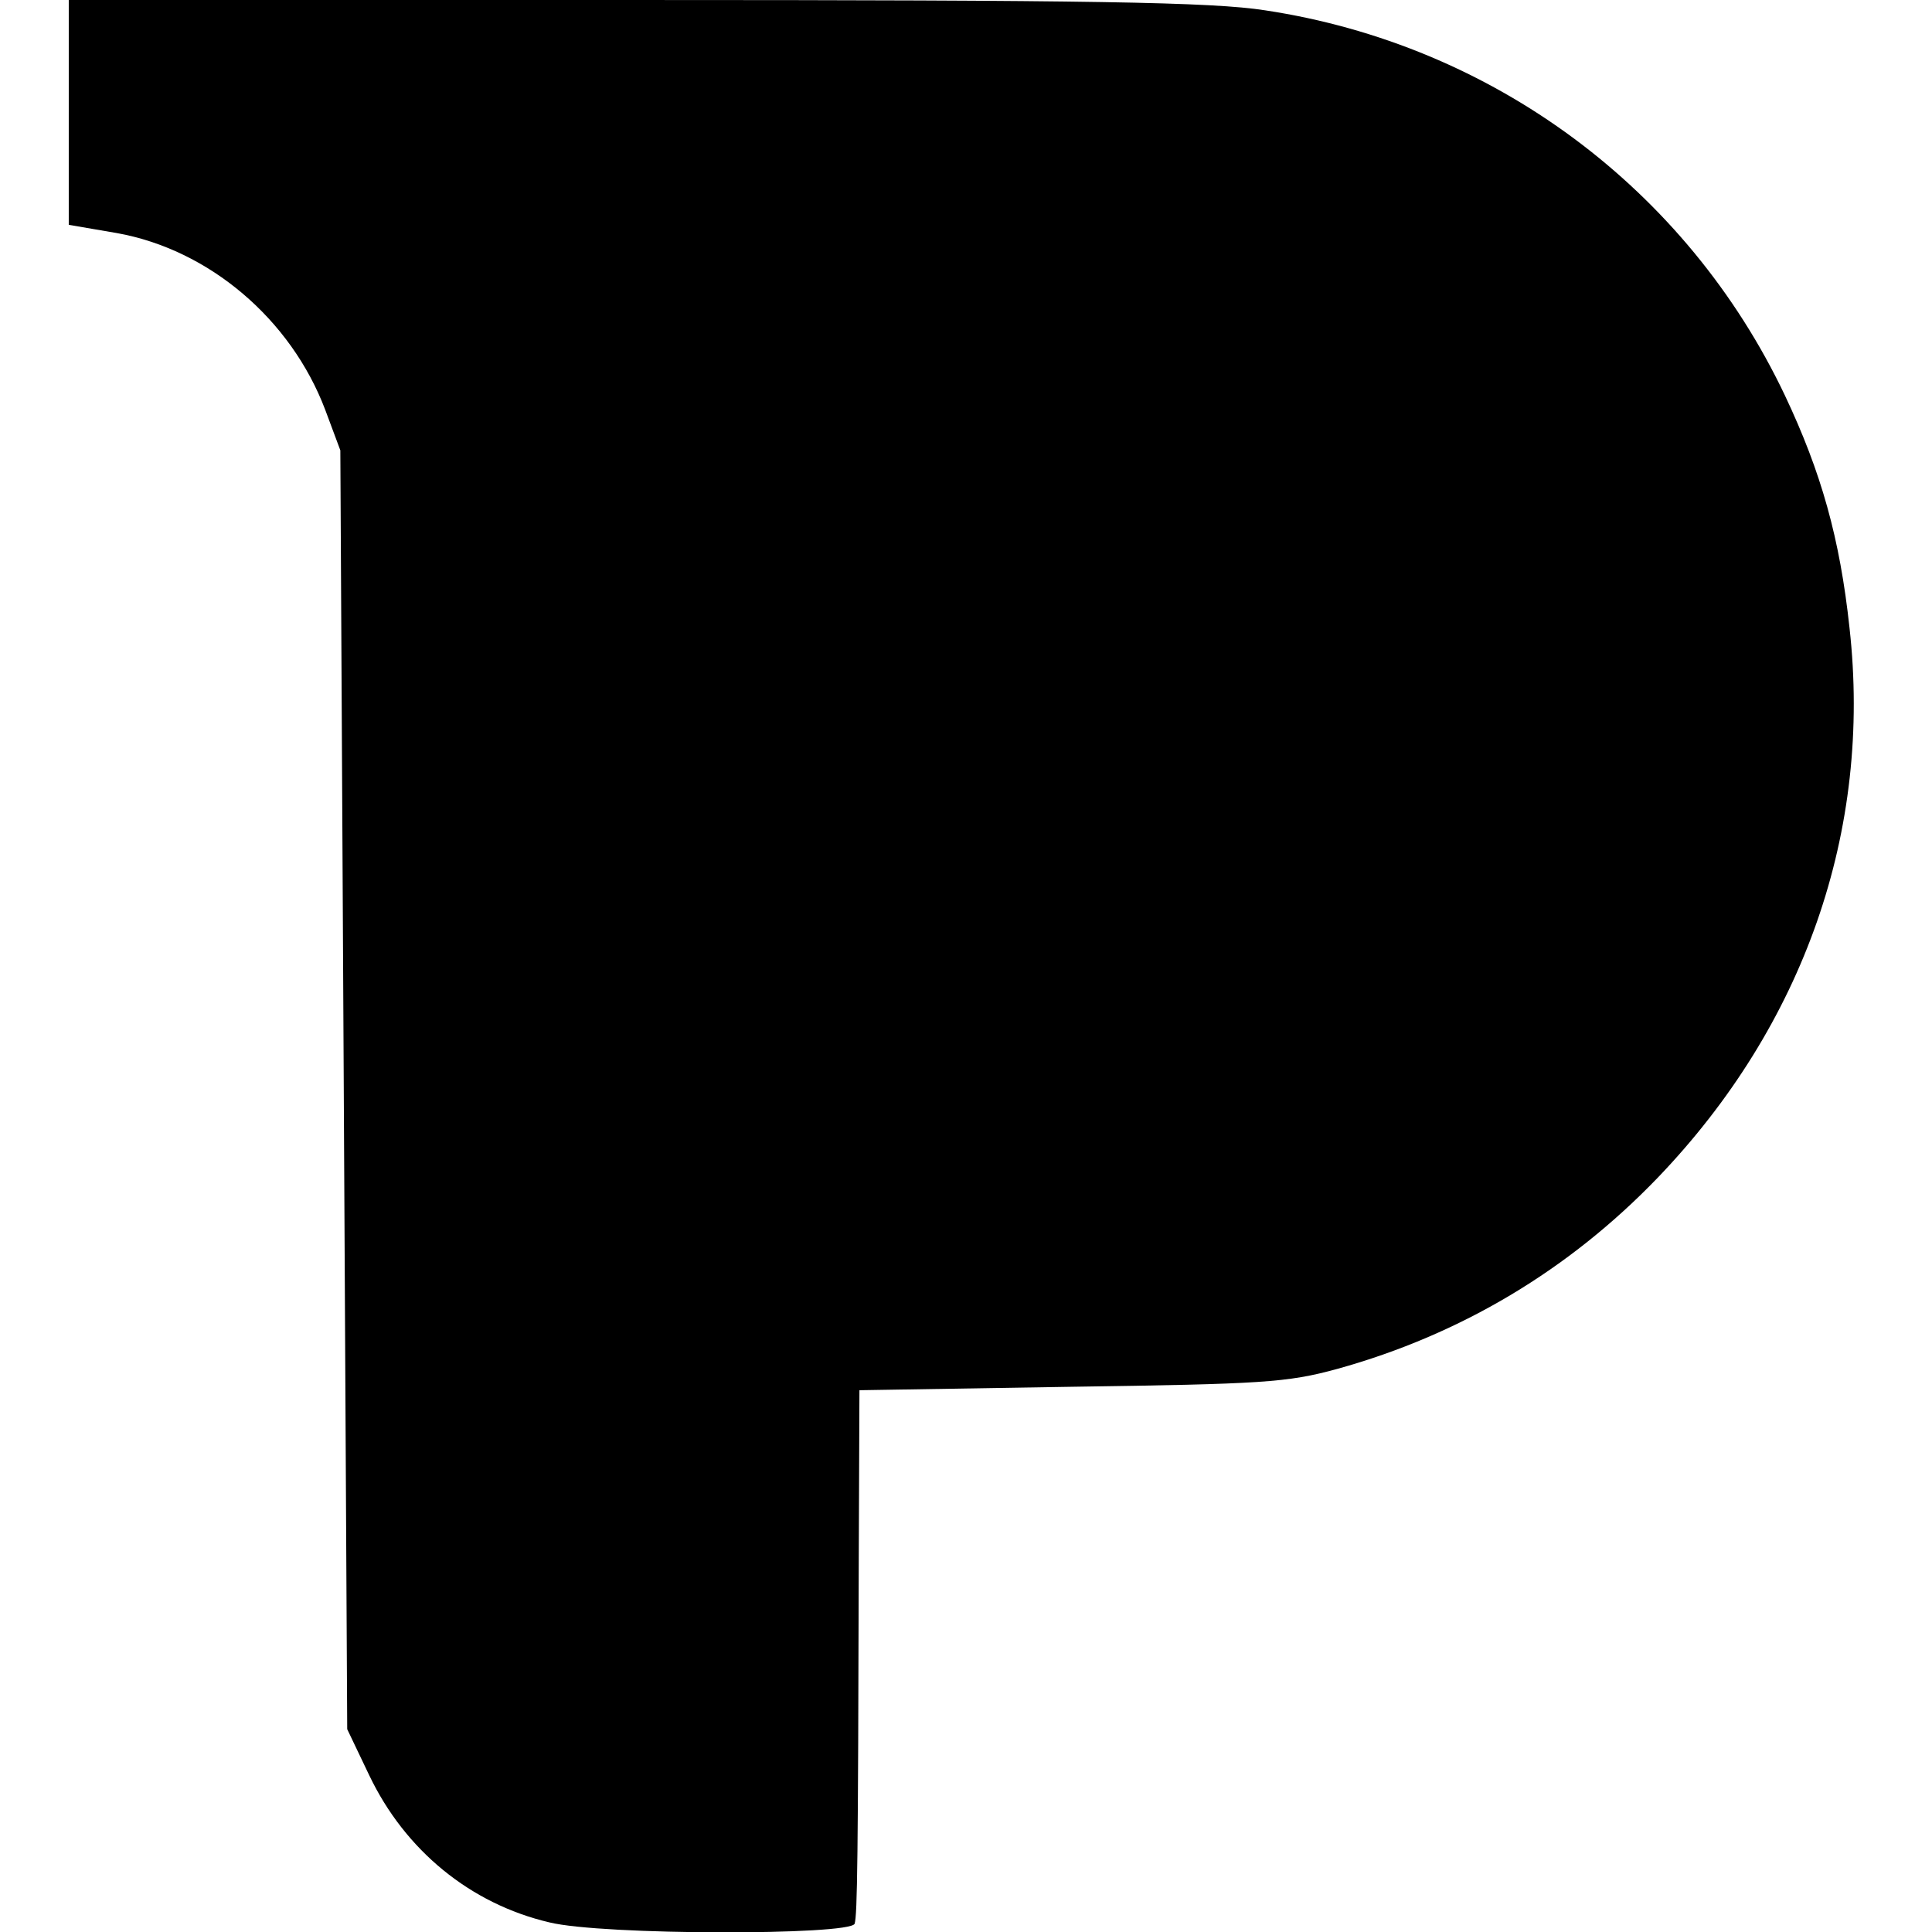 <?xml version="1.0" standalone="no"?>
<!DOCTYPE svg PUBLIC "-//W3C//DTD SVG 20010904//EN"
 "http://www.w3.org/TR/2001/REC-SVG-20010904/DTD/svg10.dtd">
<svg version="1.0" xmlns="http://www.w3.org/2000/svg"
 width="281pt" height="281pt" viewBox="0 0 281 281"
 preserveAspectRatio="xMidYMid meet">
<g transform="translate(0,281) scale(0.1,-0.1)"
fill="#000000" stroke="none">
<path d="M100 2647 l0 -164 70 -12 c134 -24 253 -125 303 -257 l22 -59 5 -930
5 -930 32 -67 c52 -109 147 -187 262 -214 77 -19 437 -19 444 -2 4 13 5 94 6
525 l1 251 308 5 c278 4 314 6 387 26 180 50 337 144 466 278 213 222 312 505
279 800 -14 130 -41 226 -94 338 -143 301 -425 510 -756 560 -77 12 -250 15
-917 15 l-823 0 0 -163z"/>
</g>
</svg>
